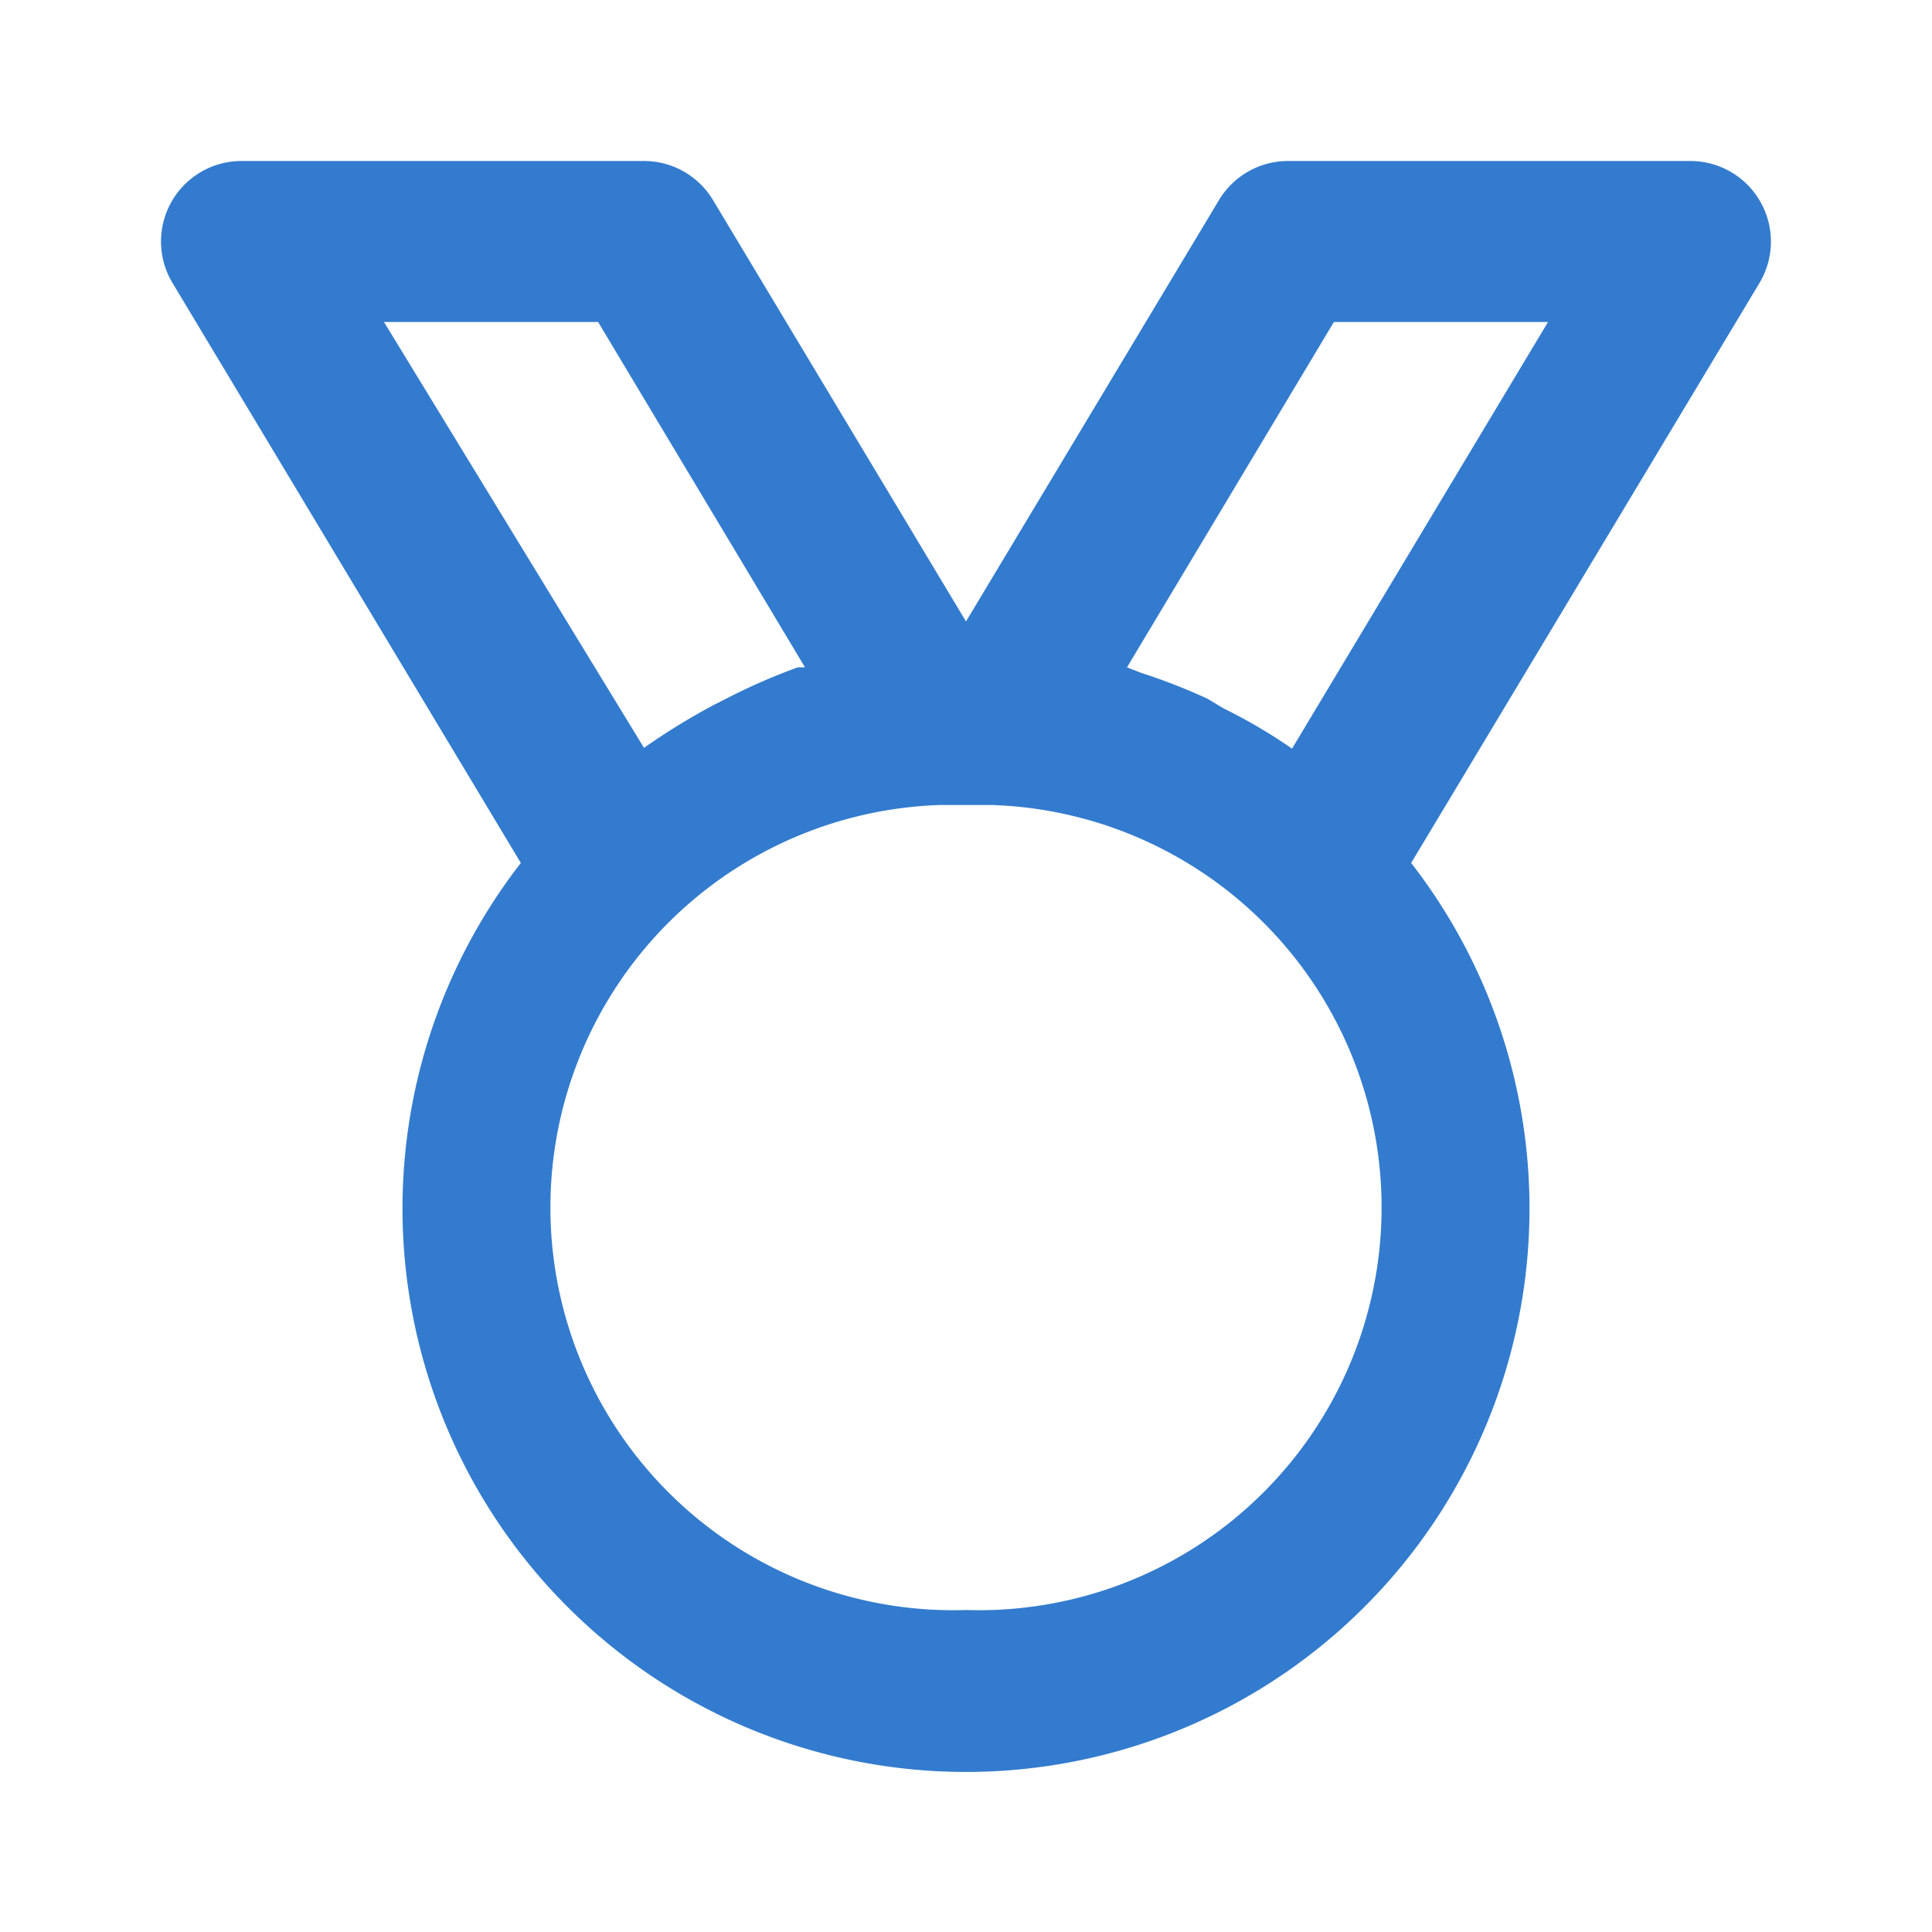 <svg xmlns="http://www.w3.org/2000/svg" viewBox="0 0 24 24"><path d="M21.87,2.51A1,1,0,0,0,21,2H16a1,1,0,0,0-.86.49L12,7.72,8.86,2.49A1,1,0,0,0,8,2H3a1,1,0,0,0-.86,1.51l4.33,7.21a7,7,0,1,0,11.06,0l4.33-7.21A1,1,0,0,0,21.87,2.51ZM7.43,4,10,8.29l-.09,0A7.6,7.6,0,0,0,9,8.69l-.12.06A8.38,8.38,0,0,0,8,9.29H8L4.77,4ZM12,20a5,5,0,0,1-.32-10H12l.32,0A5,5,0,0,1,12,20ZM16.05,9.3h0a6.53,6.53,0,0,0-.85-.5L15,8.68a7.34,7.34,0,0,0-.82-.32L14,8.29,16.57,4h2.66Z" data-name="25" fill="#337bce" class="color000000 svgShape"></path></svg>